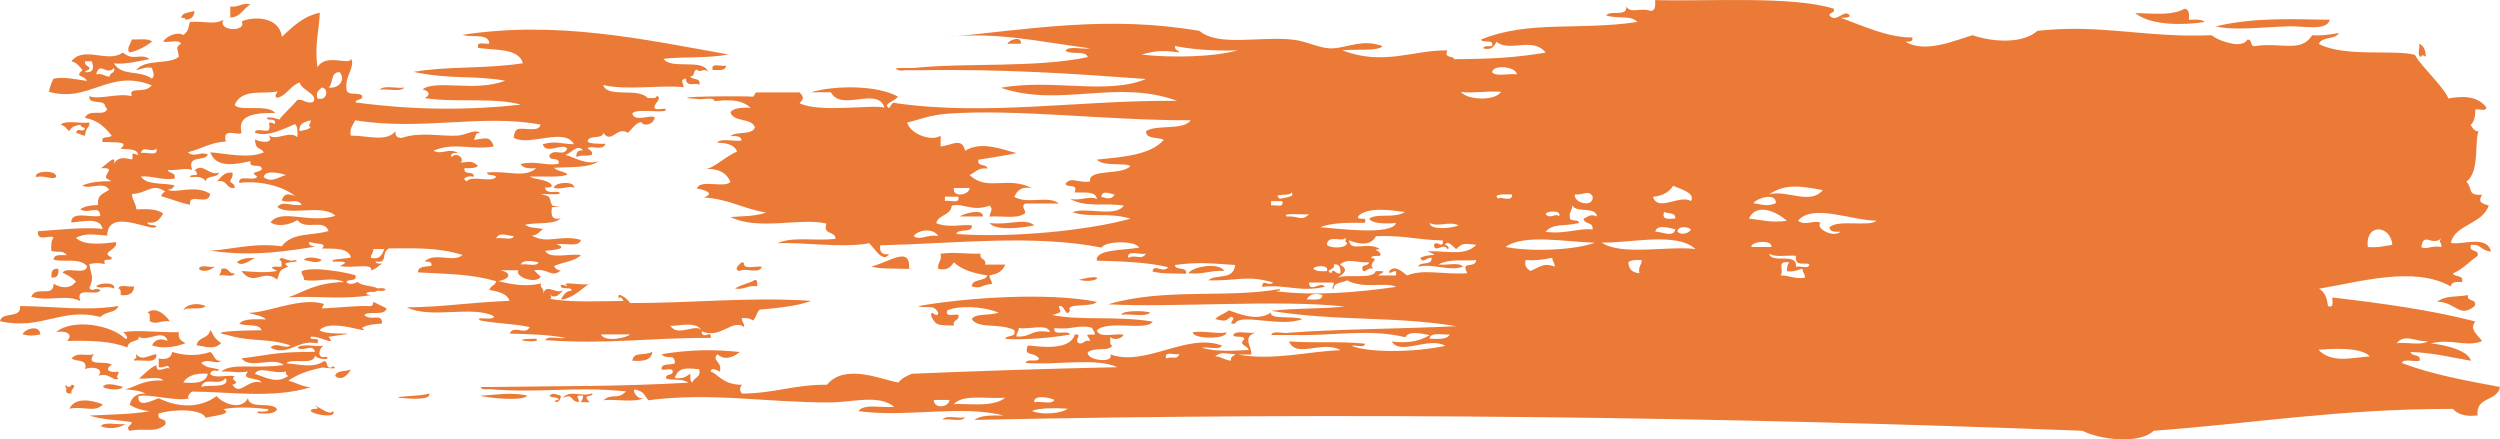 <svg width="165" height="29" viewBox="0 0 165 29" fill="none" xmlns="http://www.w3.org/2000/svg">
<path id="23" d="M16.524 0.291C16.054 0.557 15.904 1.128 15.198 1.156V0.429C15.772 0.502 15.913 0.171 16.524 0.281V0.291ZM140.933 0.87C141.949 1.698 144.149 1.671 145.504 1.45C145.316 1.248 144.864 1.303 144.469 1.303C144.488 0.944 144.497 0.603 144.177 0.576C143.406 1.018 142.362 0.907 140.933 0.861V0.87ZM11.954 1.156C12.066 1.192 12.245 1.156 12.245 1.303C12.621 1.284 12.819 1.091 12.838 0.723C12.509 0.834 12.038 0.806 11.954 1.156ZM146.247 1.735C147.319 2.03 149.294 1.8 150.968 1.735C152.059 1.698 153.545 2.085 153.771 1.303C151.495 1.284 148.918 1.11 146.256 1.735H146.247ZM8.558 3.465C9.151 3.327 9.621 3.06 10.035 2.748C9.791 2.508 9.17 2.628 8.709 2.6C8.615 2.904 8.314 3.235 8.558 3.465ZM66.493 2.886H67.377C67.452 2.306 66.521 2.674 66.493 2.886ZM159.808 3.751C159.837 3.576 159.968 3.659 160.1 3.751C160.1 3.309 159.968 3.014 159.658 2.886C159.743 3.143 159.479 3.732 159.808 3.751ZM47.034 4.616C47.42 4.616 47.899 4.698 47.918 4.33C47.608 4.413 46.893 4.1 47.034 4.616ZM26.691 5.775C26.193 5.867 25.318 5.591 25.064 5.922C25.563 5.83 26.437 6.106 26.691 5.775ZM2.37 11.683C2.963 11.554 3.461 11.894 3.696 11.683C3.828 11.223 2.238 11.223 2.37 11.683ZM14.305 11.977C15.029 11.802 14.879 12.474 15.48 12.41C15.528 12.124 15.283 12.124 15.189 11.977C15.236 11.784 15.396 11.701 15.339 11.398C14.728 11.333 14.606 11.738 14.305 11.977ZM36.566 12.41C37.15 12.529 37.657 12.198 37.892 12.41C37.968 11.894 36.519 12.032 36.566 12.41ZM63.399 14.287H64.875C64.903 13.634 63.154 14.259 63.399 14.287ZM65.317 14.719C65.684 15.271 67.659 15.023 68.27 14.867C67.574 14.361 66.7 14.876 65.317 14.719ZM57.502 17.6C58.132 17.756 58.922 17.719 60.003 17.747C60.088 16.21 58.809 17.241 57.502 17.6ZM15.64 17.314C15.988 17.618 16.487 17.186 16.816 17.029C16.299 17.011 15.876 17.066 15.64 17.314ZM18.584 17.6C17.832 17.572 17.775 17.637 18.293 17.885C17.503 18.014 16.929 17.959 15.932 17.885C16.76 18.98 17.38 17.692 18.293 18.455C18.5 17.83 18.443 17.839 19.026 17.59C18.264 17.195 20.061 17.379 19.468 17.158C19.007 17.36 18.575 16.799 18.434 17.158C18.603 17.186 18.593 17.388 18.584 17.59V17.6ZM21.236 17.167C21.086 17.02 20.183 16.873 20.061 17.167C20.324 17.167 20.879 17.462 21.236 17.167ZM48.802 17.894C49.141 17.646 50.138 18.115 50.279 17.609C49.931 17.526 49.207 17.793 49.103 17.462C49.103 17.37 49.084 17.287 48.953 17.314C48.868 17.406 48.351 17.747 48.802 17.894ZM14.164 17.6C13.854 17.683 13.195 17.416 13.129 17.747C13.393 18.014 13.957 17.82 14.164 17.6ZM78.437 18.032C79.387 18.143 79.885 17.82 80.798 17.885C80.469 17.278 78.672 17.6 78.437 18.032ZM3.405 18.317C3.79 18.363 3.894 18.115 3.847 17.738C3.452 17.692 3.358 17.94 3.405 18.317ZM14.455 18.179C14.766 18.096 15.424 18.354 15.49 18.032C15.029 18.106 15.161 17.59 14.606 17.747C14.606 17.949 14.531 18.06 14.455 18.179ZM19.91 17.894C19.882 18.161 20.079 18.216 20.061 18.465C20.888 18.667 21.866 18.225 22.713 18.612C20.785 18.667 20.127 19.247 19.026 19.624C21.18 19.514 22.515 19.799 24.481 19.477C24.368 19.44 24.189 19.477 24.189 19.33C24.65 19.164 24.575 19.376 24.923 19.182C25.61 19.284 25.61 18.934 24.923 19.035C24.547 18.823 23.889 18.897 23.597 18.603C23.559 18.649 23.052 18.879 22.863 18.603C22.976 18.373 23.588 18.63 23.456 18.17C23.004 18.014 20.785 17.563 19.92 17.885L19.91 17.894ZM71.205 18.465C72.418 18.777 73.17 17.959 71.205 18.465V18.465ZM48.511 19.044C49.15 19.146 49.338 18.796 49.987 18.897C49.968 18.732 50.015 18.492 49.837 18.465C49.451 18.713 48.887 18.787 48.511 19.044ZM7.524 19.044C7.674 18.547 6.414 18.704 6.348 18.897C6.781 19.127 6.903 18.796 7.524 19.044ZM7.966 19.477C8.521 19.532 8.831 19.366 8.85 18.897C8.54 18.98 7.881 18.722 7.815 19.044C7.985 19.072 7.975 19.274 7.966 19.477ZM160.834 19.909C162.122 19.928 162.291 21.041 163.335 20.195C163.495 19.661 162.78 19.965 162.893 19.477C161.915 19.633 161.52 19.477 160.834 19.909ZM12.095 20.48C12.415 20.213 13.299 20.508 13.571 20.195C13.082 19.974 12.311 20.038 12.095 20.48ZM0.009 21.207C2.821 21.805 4.025 20.259 6.64 20.922C6.903 20.553 7.665 20.673 7.815 20.195C5.718 20.535 3.677 20.231 1.326 20.195C1.43 21.069 0.094 20.535 0 21.207H0.009ZM9.885 21.207C10.374 21.455 10.534 21.133 11.211 21.207C10.976 20.857 10.317 20.167 9.734 20.627C9.95 20.655 9.866 20.977 9.885 21.207ZM74.007 20.774C74.6 20.682 75.578 20.958 75.926 20.627C75.522 20.498 74.073 20.471 74.007 20.774ZM83.892 20.627C82.951 21.253 81.785 20.701 81.089 20.48C80.845 20.719 80.431 20.793 80.205 21.06C80.995 21.253 80.882 21.142 81.24 20.912C81.738 20.968 80.845 21.474 81.531 21.345C81.813 20.645 84.55 21.63 85.952 21.06C85.265 20.82 83.788 21.115 83.882 20.627H83.892ZM1.486 22.072C2.069 22.173 2.079 22.173 2.662 22.072C2.633 21.409 1.636 21.685 1.486 22.072ZM80.939 21.925C80.628 22.081 79.481 21.814 78.729 21.925C78.682 22.385 80.995 22.422 80.939 21.925ZM35.391 22.357C33.058 22.385 35.852 22.725 35.391 22.357V22.357ZM41.73 23.802C42.435 23.866 42.99 23.783 43.056 23.222C42.416 23.526 41.843 23.176 41.73 23.802ZM4.731 23.655C5.022 23.903 5.812 23.655 5.615 24.372C5.972 24.151 6.941 24.299 6.499 24.805C7.185 24.529 7.562 25.283 7.825 24.952C7.571 24.897 7.853 24.768 7.825 24.52C7.176 24.648 6.875 24.345 7.383 24.087C7.025 23.747 5.577 24.253 6.198 23.369C5.765 23.544 5.116 23.195 4.721 23.655H4.731ZM9.001 23.655C8.906 23.655 8.831 23.673 8.85 23.802C9.395 23.71 10.402 24.069 10.317 23.369C9.772 23.461 9.358 23.848 8.991 23.369V23.655H9.001ZM22.12 24.814C22.553 25.191 22.995 24.704 23.155 24.382C22.835 24.547 22.205 24.409 22.12 24.814ZM8.116 25.532C7.816 25.477 7.026 25.173 6.79 25.532C6.978 25.698 7.947 25.817 8.116 25.532ZM26.4 26.25C27.002 26.332 28.525 26.424 28.318 25.964C27.951 26.158 25.723 26.158 26.4 26.25ZM31.704 26.111C31.892 26.231 34.535 26.526 34.798 26.111C33.717 25.845 32.325 26.111 31.704 26.111ZM4.58 26.977C5.511 26.774 6.254 27.271 6.79 26.691C6.113 26.415 4.947 26.176 4.58 26.977ZM63.69 27.547C63.239 27.639 62.42 27.363 62.214 27.694C62.665 27.602 63.483 27.878 63.69 27.547ZM8.267 27.98C7.768 28.072 6.894 27.796 6.649 28.127C7.138 28.348 7.9 28.274 8.267 27.98ZM122.066 1.008C121.709 0.548 121.192 1.588 120.74 1.008C120.759 0.778 121.117 0.898 121.032 0.576C118.305 -0.289 112.652 0.107 109.238 0.005C109.257 0.364 109.266 0.705 108.947 0.723C108.241 0.465 107.686 0.935 107.329 0.438C107.414 1.146 106.257 0.64 106.003 1.018C106.868 1.275 107.639 0.981 108.063 1.45C104.207 2.03 100.896 1.321 97.745 2.61C97.849 2.895 98.62 2.517 98.479 3.042C98.263 3.07 97.933 2.987 97.886 3.189C98.488 3.346 98.611 3.033 98.77 2.757C99.608 3.474 101.178 2.398 102.015 3.474C100.012 3.797 98.62 3.889 95.968 3.907C95.911 3.631 95.291 3.898 95.526 3.327C93.24 3.29 91.359 4.367 88.594 3.327C89.356 3.217 90.974 3.41 91.247 3.042C89.921 2.563 89.008 3.125 88.002 3.189C87.137 3.244 86.328 2.729 85.35 2.619C83.158 2.37 80.44 3.106 79.161 2.039C73.142 1.008 68.101 1.91 62.355 2.471C65.599 2.048 68.552 2.748 71.938 3.189C71.44 3.281 70.575 3.005 70.321 3.336C70.64 3.649 71.647 3.29 71.797 3.769C68.393 4.496 63.662 4.128 60.304 4.487H59.42C58.781 4.487 59.392 4.735 59.712 4.634H60.596C66.239 4.551 70.631 4.846 75.634 5.214C73.057 6.29 69.446 5.177 66.051 5.793C69.973 7.128 73.697 5.186 77.694 6.658C71.383 6.585 65.167 7.68 59.119 6.806C58.752 6.612 58.762 7.477 58.527 6.953C58.696 6.686 59.101 6.649 59.26 6.373C57.925 5.637 55.226 5.6 53.514 6.088H54.84C55.508 7.404 57.906 5.674 58.376 7.1C57.502 6.888 54.097 7.459 52.771 6.815C53.063 6.484 53.063 6.428 52.771 6.097H49.968C49.771 6.097 49.837 6.346 49.677 6.382C49.479 6.327 43.394 6.355 45.99 6.53C46.347 6.622 47.062 6.346 47.175 6.677C48.022 6.585 48.906 6.53 49.536 7.109C48.971 7.091 48.464 7.109 48.21 7.395C48.379 8.094 49.611 7.753 49.827 8.407C49.649 8.95 48.595 8.637 48.21 8.987C48.576 8.968 48.924 8.959 48.943 9.272C48.445 9.364 47.57 9.088 47.326 9.419C47.965 9.419 48.464 9.557 48.652 9.999C47.946 10.275 47.062 11.14 46.583 11.149C47.448 11.121 47.974 11.425 48.21 12.014C47.768 12.447 46.206 11.793 45.999 12.447C46.564 12.529 47.203 12.787 46.441 13.026C48.228 13.174 48.802 13.698 50.57 14.038C49.639 14.305 49.15 14.25 48.21 14.324C50.109 15.244 52.818 14.342 54.549 14.756C54.276 15.548 55.16 15.216 55.141 15.768C53.721 15.916 52.301 15.594 51.313 16.054C52.922 15.962 55.602 16.394 57.361 16.054C57.737 16.367 58.235 17.397 58.687 16.771C58.226 16.836 58.028 16.643 58.094 16.192C63.069 16.072 68.223 15.456 72.691 16.339C72.973 15.897 74.91 15.86 75.192 16.339C74.252 16.523 72.249 16.44 72.39 17.204C74.12 17.25 75.785 17.314 77.102 17.636C76.772 18.069 76.133 17.36 76.067 17.922C76.791 18.087 77.214 18.032 78.277 18.069C78.371 17.544 77.572 17.894 77.544 17.489C79.152 17.268 80.036 17.397 81.522 17.489C81.4 18.547 80.224 18.05 79.754 18.501C81.701 18.557 82.265 18.124 84.033 18.649C83.685 18.943 83.347 18.345 83.299 18.934C84.861 18.75 85.792 19.302 87.428 18.934C87.231 18.501 86.412 19.385 86.394 18.649H88.021C88.077 18.897 87.804 19.017 88.021 19.081C88.021 18.593 88.604 18.695 88.905 18.501C90.005 19.109 91.463 18.575 92.149 18.934C89.573 19.302 86.77 19.541 84.193 19.219C84.306 19.192 84.484 19.219 84.484 19.072C80.967 19.707 76.876 18.98 73.133 20.084C77.365 20.314 84.353 19.753 88.754 20.231C87.108 20.406 85.425 20.323 83.892 20.517C88.35 21.234 91.914 20.839 96.128 21.529C92.554 21.704 88.105 21.722 85.077 21.961C84.729 22.044 84.005 21.777 83.901 22.109H85.378C87.814 22.192 90.344 21.667 92.751 22.256C93.024 21.722 94.19 22.127 94.369 22.109C93.786 22.458 93.09 22.688 91.858 22.541C92.422 23.489 94.284 22.192 95.394 22.826C93.212 23.287 90.268 23.268 89.206 22.826C89.469 22.744 90.071 23.001 90.09 22.679C87.974 22.495 87.099 22.67 85.077 22.532C85.538 23.682 87.306 22.431 88.472 23.112C86.347 23.185 84.005 23.829 81.691 23.397H82.575C82.688 22.955 81.917 22.265 82.867 21.952C82.415 22.044 81.597 21.768 81.39 22.099C81.484 22.348 82.086 22.09 82.124 22.385C81.691 22.79 82.35 22.78 82.415 23.102C81.4 23.139 80.328 23.241 79.321 22.955C79.726 22.863 80.497 23.139 80.647 22.808C78.343 21.934 75.616 24.234 73.274 23.388C73.594 24.004 71.666 23.802 71.797 23.241C72.399 22.863 73.105 23.241 73.424 22.808C73.208 22.78 73.293 22.458 73.274 22.238C73.509 22.486 74.035 22.366 74.158 22.09C73.575 21.989 72.521 22.339 72.39 21.805C73.114 21.087 75.719 21.879 76.076 21.225C73.678 20.83 71.336 21.179 69.446 20.793C70.283 20.563 69.916 20.581 69.888 20.213C70.302 20.066 70.311 21.032 70.622 20.498C70.274 19.965 72.098 20.314 72.39 19.919C69.098 19.265 63.634 19.661 60.596 20.204C61.151 20.397 61.621 20.038 61.922 20.636C61.866 21.124 61.348 20.25 61.48 20.922C61.819 21.575 62.054 21.437 62.957 21.492C62.844 21.05 63.361 21.216 63.248 20.774C62.966 20.71 62.364 20.968 62.515 20.489C63.22 20.158 64.866 20.195 65.91 20.636C65.195 20.857 64.349 20.664 64.142 21.069C64.584 21.731 66.023 21.299 66.944 21.787C67.095 22.32 66.446 22.072 66.352 22.366C67.64 22.449 69.427 22.293 70.622 22.081C70.499 21.722 69.465 22.247 69.596 21.649C70.763 21.796 71.242 21.372 72.098 21.649C72.098 21.833 72.286 21.851 72.249 22.081C71.459 22.081 71.825 22.063 71.957 22.514C71.543 22.394 71.572 22.716 71.224 22.661C70.81 22.449 71.534 22.017 70.932 22.081C70.622 23.204 68.487 22.854 67.838 22.799C67.537 23.572 68.186 23.158 68.581 23.664C68.477 23.949 67.763 23.627 67.697 23.949C69.615 24.133 72.305 23.572 73.744 24.234C68.637 24.345 64.179 24.501 60.182 24.667C59.843 24.814 59.505 24.961 59.298 25.247C58.217 25.072 55.781 23.94 54.577 25.394C52.489 25.366 51.041 25.974 48.971 25.974C48.802 25.762 48.802 25.605 48.971 25.394C47.683 25.403 47.373 24.648 46.912 24.529C46.931 24.17 47.41 24.483 47.504 24.529C47.711 23.875 46.931 23.811 47.354 23.378C47.824 23.82 48.416 23.572 48.83 23.231C47.241 23.066 45.633 23.047 43.667 23.378C44.043 23.802 44.504 23.268 44.551 23.958C44.307 24.151 43.611 23.903 43.667 24.391C43.883 24.464 44.429 24.225 44.401 24.538C44.382 24.814 43.912 24.639 43.959 24.971C44.222 25.145 44.984 24.934 45.435 25.256C40.733 25.523 37.3 25.467 32.466 25.541H31.732C31.76 25.753 32.09 25.679 32.325 25.688C35.767 25.964 38.015 25.477 41.316 25.835C40.733 26.434 40.366 25.918 39.839 26.415C40.676 26.323 41.899 26.599 42.491 26.268C42.04 26.415 41.692 25.725 41.908 25.697C42.576 25.891 42.454 26.01 42.792 26.415C46.893 25.881 50.551 26.562 54.737 26.562C56.307 26.562 57.953 26.001 59.016 26.848C58.226 26.94 57.003 26.618 56.655 27.133C59.74 27.575 63.502 26.701 66.239 27.427C65.487 27.418 64.725 27.391 64.32 27.713C89.027 27.188 113.517 27.51 137.434 28.43C138.572 29.01 141.168 29.351 142.146 28.43C148.88 27.933 154.335 26.986 161.896 26.986C162.207 27.354 162.733 27.51 163.523 27.418C163.373 26.167 164.84 26.498 165 25.541C162.733 25.118 160.457 24.704 158.52 23.958C158.633 23.636 159.348 23.903 159.696 23.811C159.808 23.323 159.15 23.572 159.103 23.231C160.58 23.277 161.784 23.59 163.081 23.811C162.912 23.167 161.577 22.79 160.429 22.661C161.821 22.32 162.733 22.937 163.815 22.514C163.608 22.155 162.922 21.759 163.373 21.216C160.457 20.462 157.222 20.02 153.94 19.633C153.902 19.891 154.09 20.351 153.648 20.204C153.592 19.826 153.535 19.339 153.056 19.054C155.755 18.603 159.348 17.535 161.755 18.906C161.774 18.593 162.122 18.593 162.489 18.621C162.639 18.087 161.99 18.336 161.896 18.041C162.555 17.774 162.969 17.259 163.523 16.891C163.636 16.394 162.922 16.707 163.081 16.173C163.787 16.081 163.646 16.514 164.407 16.606C164.125 15.456 162.414 16.219 161.755 16.026C162.019 14.811 163.824 14.821 164.257 13.569C163.824 13.422 163.514 13.376 163.815 12.851C162.809 12.916 163.232 12.465 162.78 11.986C163.749 11.305 163.232 9.033 163.665 8.526C163.533 8.913 163.119 8.407 163.072 8.241C163.298 8.03 163.382 7.68 163.364 7.229C163.58 7.155 164.125 7.395 164.097 7.082C163.458 6.254 162.367 6.355 161.595 6.502C161.285 5.72 159.761 4.349 159.385 3.622C157.984 3.244 154.796 3.797 153.046 2.904C153.216 2.398 154.137 2.628 154.372 2.177C153.498 2.333 153.046 2.361 152.604 2.324C151.852 3.521 150.554 2.757 148.767 3.051C148.494 3.033 148.664 2.573 148.325 2.619C148.184 2.867 147.864 2.941 147.441 2.904C146.858 2.794 146.359 2.619 145.964 2.324C141.685 2.517 138.61 1.56 134.462 2.039C133.503 2.904 131.518 2.784 130.192 2.324C129.064 2.646 127.07 3.548 125.772 2.757C126.007 2.738 126.28 2.775 126.214 2.471C124.653 2.499 122.941 1.708 121.493 1.174C121.709 1.146 122.038 1.22 122.085 1.027L122.066 1.008ZM44.532 24.952C44.786 24.207 45.303 24.29 46.15 24.372C46.282 24.934 45.793 24.888 45.708 25.237C45.51 25.191 45.586 24.878 45.557 24.658C45.313 24.851 45.059 25.035 44.523 24.943L44.532 24.952ZM95.676 22.072C95.516 22.44 94.886 22.357 94.35 22.357C94.407 21.879 95.197 22.127 95.676 22.072ZM87.278 19.477C87.259 19.891 86.666 19.744 86.243 19.762C86.441 19.366 86.901 19.339 87.278 19.477ZM77.553 3.033C78.409 3.226 80.111 3.392 81.682 3.318C80.186 3.76 77.318 3.833 75.343 3.603C76.368 3.3 76.885 3.346 77.845 3.456C77.751 3.309 77.506 3.309 77.553 3.024V3.033ZM100.106 4.91C99.608 4.818 98.733 5.094 98.479 4.763C98.554 4.201 100.134 4.432 100.106 4.91ZM96.419 6.06C97.097 6.18 98.037 5.987 99.072 6.06C98.686 6.677 96.833 6.622 96.419 6.06ZM67.085 10.1C66.211 9.898 64.781 9.263 63.7 9.953C63.483 9.023 62.806 9.603 62.082 9.667V8.95C61.536 9.364 60.088 8.876 59.872 8.085C60.624 7.919 61.311 7.597 62.524 7.505C67.208 7.174 72.869 7.947 78.588 7.938C78.08 8.637 76.387 8.186 75.634 8.655C75.644 9.217 76.434 9.023 76.81 9.235C75.916 10.238 74.13 10.358 72.39 10.533C72.851 11.029 74.318 10.707 74.6 10.965C74.054 11.591 71.788 11.112 71.948 11.977C71.167 12.106 70.687 11.627 70.33 12.124C70.386 12.447 71.195 12.051 70.922 12.704C71.524 12.732 72.324 12.585 72.399 13.137C71.891 12.897 71.421 13.256 70.631 13.137C71.769 13.726 72.822 13.357 74.167 13.569C73.631 14.37 71.684 13.643 70.781 14.002C71.91 14.397 73.123 13.983 74.609 14.434C71.854 15.198 66.925 15.713 63.116 15.446C63.239 15.032 64.179 15.428 64.151 14.876C63.465 14.784 62.646 15.069 61.79 14.729C61.931 14.149 62.759 14.241 62.816 13.569C63.624 13.394 64.17 13.992 65.317 13.569C65.59 13.845 65.336 13.937 65.317 14.296C66.032 14.232 67.048 14.443 67.527 14.149C67.932 14.02 67.264 13.643 67.678 13.431H69.888C69.192 12.87 67.875 13.505 66.944 12.999C67.123 12.594 67.386 12.281 68.12 12.419C66.446 11.582 65.195 12.667 63.991 11.554C64.358 11.388 64.555 11.048 65.167 11.121C65.12 10.781 64.471 11.039 64.574 10.542C65.355 10.404 66.436 10.256 67.076 10.109L67.085 10.1ZM110.423 12.262C110.903 12.474 111.928 12.741 111.599 13.275C110.893 12.805 109.407 14.02 109.097 12.989C109.727 12.925 110.16 12.686 110.423 12.272V12.262ZM120.298 12.548C119.499 13.56 117.872 12.492 116.762 12.833C117.853 12.078 118.935 12.299 120.298 12.548ZM62.957 12.41H63.991C64.001 12.87 62.844 13.081 62.957 12.41ZM73.565 12.842C73.358 13.201 73.058 13.1 72.681 12.989C72.766 12.511 73.236 12.787 73.565 12.842ZM85.218 12.695C85.613 13.026 84.475 13.072 84.484 13.127C83.845 12.677 85.227 13.008 85.218 12.695ZM105.119 12.98C105.175 13.735 103.84 13.413 103.943 12.833C104.526 12.888 104.846 12.492 105.119 12.98ZM99.805 12.842C99.814 13.422 98.902 12.879 98.921 13.127C98.376 12.769 99.485 12.824 99.805 12.842ZM62.364 12.98H63.248C63.389 13.505 62.665 13.183 62.364 13.265V12.98ZM117.204 13.413C116.612 13.661 116.292 13.486 115.728 13.413C115.906 13.091 117.251 12.658 117.204 13.413ZM83.892 13.275H84.626C84.776 13.762 84.165 13.495 83.892 13.56V13.275ZM103.783 13.56C104.037 14.085 105.316 13.597 105.401 14.287C104.959 14.112 104.903 14.25 104.517 14.434C104.545 14.839 105.213 14.618 105.1 15.152C104.366 15.014 103.257 15.483 102.006 15.299C102.523 14.71 103.2 14.959 104.216 14.719C104.197 14.453 103.717 14.627 103.623 14.434C103.52 13.992 103.774 13.91 103.774 13.569L103.783 13.56ZM117.938 14.572C116.884 14.71 116.386 14.535 115.427 14.425C115.934 13.348 117.261 13.974 117.938 14.572ZM92.733 13.992C91.99 14.443 90.917 14.048 90.372 14.425C90.532 14.848 92.008 14.747 92.14 14.71C91.886 15.557 88.341 15.088 87.127 14.995C87.898 14.692 88.98 14.692 90.071 14.71C90.306 14.195 89.573 14.627 89.629 14.278C90.24 13.615 91.895 13.882 92.723 13.992H92.733ZM102.015 14.14C102.015 13.919 103.106 13.827 102.899 14.287C102.674 14.011 102.326 14.499 102.015 14.14ZM109.831 13.992C110.085 14.121 110.621 13.992 110.564 14.425C110.179 14.425 109.643 14.563 109.831 13.992ZM123.835 14.572C123.383 14.995 121.314 14.453 120.74 15.005C120.769 15.318 121.117 15.308 121.474 15.29C121.023 15.722 119.8 15.088 120.148 14.71C119.772 14.48 119.132 14.94 118.671 14.563C119.631 13.422 122.217 14.554 123.835 14.563V14.572ZM86.394 14.14C85.886 14.646 85.716 14.232 84.917 14.287C84.597 14.011 85.999 14.195 86.394 14.14ZM94.35 14.719C95.009 15.014 95.554 14.572 96.269 14.867C95.987 15.032 94.407 15.253 94.35 14.719ZM110.574 15.143C110.423 15.713 109.69 15.281 109.248 15.29C109.342 14.775 110.235 15.051 110.574 15.143ZM111.599 15.143C111.477 15.419 110.95 15.538 110.715 15.29C110.715 14.894 111.411 14.95 111.599 15.143ZM157.89 16.155C157.373 16.229 156.931 16.367 156.272 16.302C156.103 14.692 157.796 14.857 157.89 16.155ZM61.922 15.584C61.226 15.419 60.718 15.916 60.304 15.584C60.577 15.161 61.612 15.023 61.922 15.584ZM89.046 15.87C89.779 16.155 90.494 16.21 90.814 15.584C92.892 15.538 93.212 15.805 95.234 15.87C95.253 16.505 94.82 15.805 94.642 16.155C94.661 16.771 95.3 15.962 95.526 16.44C95.733 16.394 95.535 16.192 95.375 16.155C95.545 15.778 95.949 16.348 96.109 16.44C96.541 16.008 96.617 16.09 97.435 16.155C96.692 16.937 95.516 16.532 94.19 16.587C95.234 16.983 94.247 16.707 93.748 17.02C93.871 17.443 94.219 16.937 94.482 17.02C94.548 17.563 93.711 17.232 93.598 17.6C94.567 17.37 95.704 17.931 96.551 17.6C96.297 17.268 95.422 17.544 94.933 17.452C95.742 17.047 96.673 17.241 97.435 17.167C97.332 17.784 96.382 17.14 96.843 18.032C95.216 18.143 93.993 17.729 92.864 18.179C92.629 18.014 92.074 17.425 91.689 17.894C91.642 18.281 92.262 17.508 92.131 18.179H90.946C91.303 17.959 91.576 17.876 90.795 17.894C90.663 18.465 88.876 18.06 88.284 18.327C88.736 18.023 89.027 17.793 88.434 17.462C88.98 17.002 89.516 17.36 90.353 17.314C90.334 17.581 89.864 17.416 89.911 17.747C90.033 18.17 90.278 17.563 90.645 17.747C90.221 17.333 91.143 17.093 90.494 17.029C90.541 16.836 90.861 16.91 91.087 16.882C91.265 16.505 90.381 16.505 91.087 16.449C90.268 15.888 89.14 16.698 89.027 15.87H89.046ZM88.754 15.722C88.98 15.778 88.623 15.98 88.905 16.008C88.924 16.422 87.757 16.403 87.579 16.155C87.616 15.456 88.594 15.989 88.764 15.722H88.754ZM105.26 16.017C104 16.495 101.159 16.643 99.363 16.302C100.576 15.41 103.407 15.98 105.26 16.017ZM161.135 15.722C160.89 16.008 161.144 15.906 161.135 16.302C160.542 16.173 160.044 16.514 159.808 16.302C159.959 15.262 160.504 16.293 161.135 15.722ZM111.9 16.44C110.179 16.201 107 16.91 105.711 16.008C107.555 16.063 110.658 15.281 111.9 16.44ZM116.913 16.302H115.587C115.54 15.925 116.988 15.787 116.913 16.302ZM75.634 16.735C75.343 17.222 74.967 16.753 74.459 17.02C74.365 16.449 75.268 16.854 75.634 16.735ZM116.762 16.735C117.12 17.011 117.947 16.827 118.53 16.882C118.446 17.692 119.189 17.25 119.414 17.462C119.396 17.784 118.794 17.526 118.53 17.609C118.653 16.615 116.931 17.443 116.762 16.744V16.735ZM102.457 17.02C102.438 17.278 102.636 17.324 102.608 17.6C101.855 17.296 101.573 17.673 100.99 17.885C100.821 17.71 100.567 17.618 100.699 17.158C101.395 17.213 101.931 17.112 102.467 17.011L102.457 17.02ZM108.354 17.167C108.354 17.508 108.1 17.59 108.204 18.032C107.743 18.005 107.498 17.765 107.47 17.314C107.639 17.149 107.987 17.149 108.354 17.167ZM118.088 17.314C117.975 17.443 117.928 17.636 117.938 17.894C118.417 17.977 118.624 17.793 118.972 17.747C118.953 18.005 119.151 18.05 119.123 18.327C118.427 18.437 118.107 18.17 117.505 18.179C117.815 17.866 117.167 17.195 118.098 17.314H118.088ZM88.021 17.452C88.406 17.406 88.5 17.655 88.463 18.032C88.19 18.17 87.974 17.6 87.87 18.032C87.334 17.802 88.209 17.82 88.021 17.452ZM86.685 17.747C86.685 17.526 87.776 17.434 87.569 17.894C87.202 17.913 86.864 17.913 86.685 17.747ZM67.226 21.639C67.847 21.796 69.145 21.299 69.296 21.925C68.016 21.685 68.12 22.274 67.085 22.21C67.067 21.952 67.264 21.906 67.236 21.63L67.226 21.639ZM160.251 22.504C159.856 22.836 158.83 22.559 158.181 22.652C158.708 21.961 159.564 22.624 160.251 22.504ZM156.413 23.517C155.097 23.636 153.855 23.968 153.018 23.084C153.526 23.047 155.764 22.836 156.413 23.517ZM81.531 23.369C81.437 23.517 81.193 23.517 81.24 23.802C80.826 23.774 80.628 23.535 80.205 23.517C80.647 23.158 80.901 23.369 81.531 23.369ZM77.845 23.369C77.628 23.793 77.515 23.489 76.96 23.655C76.819 23.13 77.544 23.452 77.845 23.369ZM66.342 26.25C65.524 26.949 63.511 26.581 62.947 26.682C63.521 25.992 65.157 26.342 66.342 26.25ZM69.587 26.397C69.427 26.728 68.656 26.452 68.261 26.544C68.186 25.992 69.408 26.268 69.587 26.397ZM61.63 26.397H62.665C62.627 26.884 61.649 27.023 61.63 26.397ZM70.471 26.977C70.029 27.308 68.712 27.4 68.111 27.124C68.694 26.866 70.038 26.949 70.471 26.977ZM14.747 1.303C14.126 1.662 13.581 1.376 12.537 1.45C12.415 1.781 12.499 2.011 12.095 2.315C11.728 2.057 10.966 2.389 10.769 2.748C11.117 2.84 11.841 2.563 11.944 2.895C11.512 3.125 11.784 3.244 11.794 3.76C11.07 4.293 9.602 3.861 8.991 4.625C9.339 4.579 9.546 4.395 10.026 4.478C10.082 4.744 10.261 4.965 10.026 5.195C9.16 4.579 8.079 5.076 7.515 4.183C8.163 4.257 8.925 4.091 9.875 3.898C9.264 3.465 8.831 4.082 8.107 3.465C7.148 4.201 5.53 2.987 4.712 4.045C5.069 4.128 5.248 4.386 5.445 4.625C4.881 5.122 5.539 4.919 5.737 5.343C4.966 5.223 4.166 5.057 3.527 5.195C3.405 5.462 3.282 5.72 3.235 6.06C5.944 6.806 7.176 4.514 10.016 5.628C9.546 6.244 8.474 5.646 8.69 6.346C7.759 6.115 6.546 6.612 5.887 6.346C5.84 6.916 6.743 6.566 6.922 6.925C6.922 7.072 7.035 7.1 7.073 7.211C6.837 7.726 5.906 7.128 5.596 7.781C6.433 7.919 6.931 8.398 7.364 8.941C7.251 9.171 6.64 8.904 6.772 9.373C7.59 9.41 8.596 9.309 7.947 9.806C8.408 9.888 9.066 9.769 9.123 10.238C8.446 9.953 8.916 10.376 8.681 10.523C8.079 10.376 7.797 10.385 7.505 10.809C7.797 9.953 6.565 11.305 6.621 11.094C6.837 11.121 7.167 11.039 7.204 11.241C6.96 11.71 6.828 11.701 7.355 11.959C6.612 11.959 5.935 12.014 5.436 12.244C5.897 12.539 6.856 11.922 7.204 12.529C6.724 12.842 6.424 12.851 6.471 13.532C5.991 13.541 5.568 13.606 5.295 13.818C5.859 14.158 6.555 13.477 6.621 14.25C5.972 14.388 4.684 13.891 4.702 14.683C5.38 14.655 6.621 14.278 6.772 15.115C5.737 14.959 3.743 15.18 2.502 15.262C2.426 16.044 3.358 15.428 3.536 15.695C3.367 15.87 3.367 16.201 3.386 16.56C3.988 16.707 4.063 16.468 4.42 16.845C4.025 16.845 3.555 16.762 3.536 17.13C4.11 17.342 5.248 16.974 5.746 17.563C5.709 18.198 4.373 17.563 4.129 17.995C4.467 18.152 4.778 18.327 5.013 18.575C4.674 19.081 4.016 19.035 3.536 18.722C3.536 19.689 2.379 18.814 2.06 19.587C3.216 19.928 4.373 19.394 5.304 19.873C4.928 18.833 6.395 19.596 6.63 19.155C6.254 18.906 6.113 19.32 5.897 19.008C6.226 18.235 6.029 18.281 5.897 17.425C6.48 17.342 6.339 17.342 6.931 17.425C6.696 16.91 7.43 17.333 7.373 16.992C6.574 16.633 7.768 16.532 7.665 15.98C6.847 16.072 5.549 16.247 5.013 15.695C5.671 15.345 6.254 15.502 7.073 15.548C7.129 13.652 10.007 15.336 10.317 14.968C10.233 14.765 9.753 14.95 9.734 14.683C10.374 14.784 10.552 14.425 10.769 14.103C10.411 13.781 9.715 13.79 9.001 13.818C8.972 13.413 8.728 13.22 8.709 12.805C9.781 12.75 10.054 12.032 10.919 12.658C10.759 12.686 10.684 12.815 10.628 12.943C11.277 13.127 11.86 13.376 12.546 13.514C12.415 12.649 13.769 13.652 13.872 12.796C12.885 12.143 11.521 12.815 11.07 12.511C11.323 12.511 11.446 12.4 11.512 12.226C10.75 12.06 9.649 12.226 9.301 11.646C10.139 11.6 10.618 11.904 11.512 11.793C11.643 11.324 11.135 11.489 11.07 11.213C11.888 11.269 12.095 11.057 12.687 11.213C12.32 10.183 13.524 10.689 13.722 10.201C13.214 9.962 12.838 10.431 12.396 10.054C13.308 9.815 13.9 9.401 14.907 9.336C14.634 8.333 15.772 9.023 15.941 8.756C15.735 7.882 16.205 7.413 18.151 7.459C17.738 6.833 15.565 7.404 15.499 6.888C16.035 5.775 17.493 6.263 18.302 6.023C18.283 6.189 18.039 6.346 18.302 6.456C18.96 6.281 19.148 5.655 19.779 5.444C19.891 5.968 21.048 6.217 20.663 6.741C20.155 6.861 20.098 6.53 19.628 6.594C19.252 7.054 18.584 7.634 18.443 7.891C18.293 7.818 17.324 7.606 17.709 7.891C17.945 7.901 18.217 7.873 18.151 8.177C17.437 7.91 17.973 8.306 17.709 8.609C17.446 8.692 16.844 8.434 16.825 8.756C17.691 9.088 18.763 8.471 19.478 8.186C19.647 8.352 19.647 8.692 19.628 9.051C19.101 8.582 18.217 9.355 17.709 8.904C18.198 9.529 17.098 9.391 16.825 9.189C16.863 9.944 17.164 9.686 17.418 10.054C16.402 10.505 14.803 10.109 13.882 10.054C14.258 11.085 15.434 10.882 16.534 10.634C16.393 11.204 17.352 10.689 17.267 11.213C16.938 11.416 16.468 11.333 16.976 11.646C16.825 12.032 15.697 11.453 15.791 12.078C16.957 11.894 18.631 12.235 19.478 12.943C19.036 12.778 18.744 12.732 18.594 13.229C19.195 13.459 19.562 13.045 19.92 13.514C19.13 13.634 18.697 13.21 18.302 13.661C19.064 14.287 21.293 13.431 22.139 14.241C20.484 14.793 18.556 13.735 17.86 14.673C18.18 14.94 18.988 14.922 19.628 14.526C20.155 15.244 21.368 14.397 21.688 15.244C20.578 15.584 19.299 15.308 18.594 16.256C16.722 15.998 15.151 16.495 13.882 16.541C16.694 16.974 19.139 16.541 20.954 16.256C20.653 16.376 20.145 16.026 20.512 15.971C20.776 16.137 21.669 15.998 21.246 16.403C22.073 16.413 22.976 16.348 23.164 16.983C22.882 17.103 21.697 17.075 21.989 17.268C22.703 17.25 23.089 17.268 22.431 17.554C23.287 17.738 24.622 17.333 24.49 17.839C24.82 17.774 24.961 17.526 25.224 17.406C25.055 17.379 24.81 17.434 24.782 17.259C25.675 17.397 25.092 16.726 25.666 16.394C27.218 16.394 28.864 16.302 30.528 16.827C29.945 17.37 28.657 16.606 28.027 17.259C28.262 17.278 28.535 17.241 28.469 17.544C28.102 17.618 27.585 17.544 27.585 17.977C29.654 18.097 31.008 18.069 32.748 18.557C32.701 18.851 32.353 18.842 32.306 19.136C32.88 19.247 33.453 19.357 33.632 19.854C30.66 19.983 29.484 20.25 26.851 20.287C28.459 21.069 31.159 20.139 32.597 20.866C32.654 21.225 31.196 20.82 31.713 21.152C32.927 21.382 33.66 21.326 34.958 21.584C34.695 22.173 33.924 21.409 33.632 22.017C34.92 22.053 36.218 22.081 37.319 22.302C36.914 22.394 36.143 22.118 35.993 22.449C40.168 22.744 42.548 22.293 46.902 22.302C47.015 21.695 46.338 22.495 46.31 21.869C47.561 22.403 48.36 21.004 49.112 21.584C49.141 21.308 48.943 21.271 48.962 21.004C49.301 20.958 49.526 21.032 49.696 21.152C49.912 20.977 49.931 20.609 50.138 20.434C50.881 20.369 52.63 20.231 53.523 19.854C49.357 19.587 45.774 20.011 41.589 20.001C41.429 19.716 40.639 19.136 40.855 19.716C40.893 19.495 41.099 19.698 41.147 19.863C40.056 19.863 37.592 19.992 36.284 19.716C36.463 19.689 36.378 19.56 36.284 19.431C36.651 19.79 36.971 19.366 37.168 19.146C36.651 19.468 36.04 18.621 35.842 19.431C35.964 19.026 35.635 19.054 35.692 18.704C34.836 18.925 33.942 18.814 32.889 18.557C33.585 18.437 33.877 18.032 33.039 17.839H34.215C33.952 18.281 35.362 18.768 35.692 18.271C35.541 18.133 35.391 17.986 35.25 17.839C36.2 17.683 36.388 18.382 37.018 17.839C36.764 17.839 36.642 17.729 36.576 17.554C37.15 17.296 37.94 17.25 38.344 16.836C37.592 16.707 36.265 17.13 35.983 16.551C36.585 16.505 37.573 16.403 36.717 16.118C37.262 16.026 38.231 16.348 38.344 15.833C36.933 15.456 36.181 16.146 35.099 15.548C35.475 15.529 35.616 15.281 35.833 15.115C35.438 15.023 34.911 15.06 34.657 14.83C35.41 14.655 36.557 14.857 37.018 14.397C36.397 14.572 36.359 14.177 36.425 13.68C37.582 13.578 36.491 13.68 36.425 13.532C36.19 12.999 36.463 12.98 35.692 12.815C36.002 12.778 37.262 12.925 36.867 12.667C36.482 12.667 36.002 12.75 35.983 12.382C36.162 12.354 36.406 12.41 36.425 12.235C36.162 11.821 35.4 11.894 34.949 11.655C35.889 11.627 37.121 11.729 37.46 11.508C37.234 11.296 36.773 11.315 36.576 11.075C37.629 11.002 38.861 11.103 39.52 10.643C38.711 10.891 38.024 10.45 37.309 10.21C37.667 10.164 38.09 9.456 38.485 9.925C38.165 9.898 38.015 10.045 38.043 10.358C38.57 10.164 38.579 10.367 39.077 10.21C39.124 9.925 38.88 9.925 38.786 9.778C39.012 9.557 39.764 10.008 39.962 9.493C39.369 9.493 38.88 9.474 38.786 9.345C38.824 8.858 39.755 9.235 39.821 8.766C40.366 9.539 40.714 8.296 41.438 8.766C41.73 8.517 41.889 8.149 42.322 8.048C42.454 8.37 43.14 8.232 43.206 7.763C43.037 7.505 41.852 8.122 41.73 7.477C42.078 7.1 44.081 7.569 43.94 7.192C43.724 7.119 43.178 7.358 43.197 7.045C43.197 6.833 43.742 6.456 43.347 6.327C43.319 6.539 42.99 6.456 42.755 6.474C42.096 5.747 40.084 6.493 39.811 5.609C41.306 5.987 43.827 5.582 45.115 5.757C45.097 5.398 44.833 5.306 45.266 5.177C45.303 5.839 45.934 5.379 46.15 5.609C46.3 5.076 45.651 5.324 45.557 5.03C45.896 5.076 45.717 4.616 45.999 4.597C46.263 4.864 46.432 4.422 46.742 4.744C46.404 3.824 44.307 4.625 43.789 3.879C45.162 3.732 46.808 3.852 48.069 3.594C42.36 2.573 36.764 1.349 30.528 2.297C31.093 2.517 32.249 2.149 32.297 2.876C32.024 2.941 31.412 2.683 31.563 3.162C32.71 3.336 34.215 3.162 34.516 4.174C31.996 4.56 29.578 4.349 27.293 4.744C29.832 5.269 31.14 4.947 33.34 5.324C31.422 6.097 28.723 5.223 27.886 5.904C28.074 5.931 28.6 6.152 28.036 6.474C29.992 6.787 32.654 6.41 34.375 6.907C31.017 7.275 27.434 7.293 23.465 6.76C23.484 6.493 23.954 6.658 23.907 6.327C23.71 6.042 22.882 6.373 22.873 5.895C22.722 5.066 23.484 4.386 23.164 3.87C23.127 4.376 21.481 3.465 20.954 4.45C20.738 2.959 21.086 1.864 21.105 0.843C19.967 1.082 19.318 1.781 18.603 2.425C18.434 1.1 16.76 1.054 15.951 1.413C16.327 2.149 14.248 2.067 14.775 1.266L14.747 1.303ZM24.481 17.02C24.462 16.762 24.66 16.716 24.631 16.44H25.365C25.224 16.781 25.102 17.149 24.481 17.02ZM5.615 4.045H6.057C6.179 4.404 6.245 4.818 5.615 4.763C5.652 4.606 5.906 4.671 5.906 4.478C5.812 4.33 5.568 4.33 5.615 4.045ZM7.524 4.478C7.637 4.873 7.232 4.763 7.232 5.057C6.884 5.057 6.8 4.809 6.348 4.91C6.583 3.99 7.035 5.048 7.524 4.478ZM22.421 4.763C22.835 5.278 22.355 5.876 21.688 5.775C22.008 5.517 21.801 4.735 22.421 4.763ZM21.236 5.775C21.735 5.839 21.584 6.714 20.945 6.493C20.823 6.033 21.076 5.95 21.236 5.775ZM31.704 8.803C31.413 8.453 30.773 8.913 30.227 8.95C29.174 9.023 27.763 8.674 26.541 9.097C26.221 9.125 26.07 8.977 26.099 8.664C25.506 9.401 24.227 8.941 23.145 8.95C23.061 8.434 23.315 8.25 23.437 7.938C27.839 8.655 31.789 7.496 35.673 8.223C35.598 8.729 34.714 8.434 34.196 8.508C33.999 8.6 33.923 8.812 33.905 9.088C34.92 9.695 37.262 8.37 37.883 9.52C36.99 9.493 36.66 9.281 35.823 9.52C36.03 10.238 37.102 9.401 37.441 9.806C37.187 10.385 36.613 9.76 36.265 10.238C36.19 10.698 36.999 10.293 36.858 10.818C35.974 10.956 35.475 10.597 34.356 10.818C34.497 11.112 34.92 11.131 35.391 11.103C34.62 11.784 33.481 11.241 32.146 11.388C32.165 11.655 32.645 11.48 32.739 11.674C32.438 12.097 31.121 11.536 30.82 11.959C30.35 11.793 30.961 11.545 31.262 11.674C31.337 11.213 30.528 11.618 30.669 11.094C31.036 11.112 31.375 11.112 31.553 10.947C30.933 10.413 30.782 10.873 30.227 10.661C30.811 10.882 30.322 9.852 29.785 10.376C29.72 10.072 29.992 10.1 30.227 10.091C29.578 9.732 29.136 10.256 28.61 9.944C29.992 9.345 31.281 9.944 32.588 9.658C32.325 8.876 31.93 9.189 31.262 9.226C31.422 9.088 31.309 8.692 31.704 8.793V8.803ZM20.503 7.938C20.531 8.186 20.249 8.315 20.503 8.37C20.381 8.582 20.032 8.582 19.769 8.655C19.713 8.122 20.136 8.048 20.503 7.938ZM10.327 9.815C10.449 10.367 9.631 9.999 9.292 10.1C9.48 9.548 9.894 10.128 10.327 9.815ZM18.876 11.545C18.236 11.756 17.935 12.06 17.399 11.692C17.503 11.167 18.518 11.444 18.876 11.545ZM33.914 15.584C33.801 15.906 33.087 15.64 32.739 15.732C32.983 15.281 33.425 15.557 33.914 15.584ZM35.541 17.314C35.428 17.637 34.714 17.37 34.366 17.462C34.507 17.103 35.193 17.241 35.541 17.314ZM46.3 21.787C45.905 21.336 44.711 22.265 44.241 21.501C44.72 21.547 45.896 21.161 46.3 21.787ZM39.66 22.072H41.579C41.466 22.256 39.943 22.642 39.66 22.072ZM5.022 8.803C5.295 8.766 5.342 8.968 5.615 8.95C5.671 8.324 5.888 8.526 5.906 8.085C5.314 8.177 4.336 7.901 3.988 8.232C4.289 8.278 4.383 8.517 4.58 8.664C4.684 8.379 4.975 8.278 5.314 8.232C5.314 8.425 5.568 8.361 5.605 8.517C5.342 8.793 5.145 8.324 5.013 8.803H5.022ZM37.008 18.897C37.093 19.146 37.704 18.888 37.742 19.182C37.309 19.192 37.197 19.514 37.008 19.762C37.845 19.78 38.889 18.575 38.927 18.75C38.382 18.842 37.413 18.612 37.309 18.75C37.761 19.1 36.886 18.593 37.018 18.897H37.008ZM19.619 22.937C20.032 23.268 20.597 22.624 20.794 23.222C18.236 23.222 18.029 23.388 15.932 23.655C16.572 24.4 17.945 23.517 18.735 24.087C16.816 24.372 15.321 23.922 14.606 24.52C15.499 24.501 15.64 24.639 16.374 24.52C15.819 25.136 17.108 24.869 17.258 25.247C16.346 24.961 15.847 26.194 15.339 25.394C15.998 25.182 15.095 25.136 15.49 24.823C14.992 24.731 14.117 25.007 13.872 24.676C14.004 24.253 14.418 24.63 14.455 24.391C14.004 24.234 13.712 24.345 13.28 23.958C13.778 23.609 14.239 24.105 14.606 23.811C14.098 23.866 14.164 23.378 13.872 23.231C12.866 23.572 11.954 23.406 11.361 23.231C11.305 23.609 11.004 23.756 10.477 23.664V24.244C10.938 24.317 11.079 23.903 11.211 24.391C11.098 24.041 10.308 24.796 10.327 24.105C9.875 24.244 9.264 24.98 9.151 24.971C9.649 25.062 10.515 24.786 10.778 25.118C9.443 25.053 9.038 25.504 8.267 25.697C8.765 25.744 9.273 25.771 9.593 25.983C8.972 25.946 8.69 26.25 8.558 26.701C8.925 26.995 9.631 27.124 9.885 27.133C8.841 27.345 7.101 27.363 5.906 27.427C6.706 27.703 7.778 27.713 8.709 27.86C8.624 28.154 8.267 28.145 8.558 28.44C9.443 28.21 10.298 28.624 10.919 28.007C11.032 27.52 10.317 27.823 10.477 27.289C11.596 26.958 13.364 27.013 13.571 27.575C14.023 27.437 15.415 27.363 14.747 27.004C15.678 26.82 16.938 26.912 17.7 27.004C17.813 27.326 16.553 27.004 17.108 27.289C17.606 27.299 18.133 27.335 18.283 27.004C17.945 26.47 16.459 27.059 16.365 26.277C15.951 27.133 14.672 26.627 14.296 26.139C13.158 26.995 11.671 26.884 10.468 26.277C10.195 26.369 9.038 27.013 9.142 26.139C9.941 25.974 11.671 26.544 12.537 26.277C12.236 26.323 12.565 25.863 12.687 25.845C15.039 25.845 17.973 26.332 20.503 25.559C19.91 25.513 19.543 25.247 19.026 25.127C19.628 24.713 20.221 24.483 21.236 24.262C21.349 24.234 22.675 24.474 21.829 24.115C21.913 24.115 21.998 24.234 21.829 24.262C21.49 24.308 21.669 23.848 21.387 23.829C20.7 24.335 19.713 24.032 18.885 23.977C19.327 23.59 20.776 24.188 20.804 23.397C20.71 23.728 21.951 23.793 21.537 23.544C20.813 23.737 21.095 22.863 21.387 22.817C20.841 22.909 19.92 22.633 19.619 22.964V22.937ZM18.876 24.52C18.848 24.685 18.913 24.777 19.026 24.814C18.283 25.311 17.719 24.989 16.816 24.667C17.155 24.133 18.02 24.713 18.876 24.52ZM14.897 24.952C15.236 25.67 13.694 25.366 13.28 25.532C13.515 24.805 14.437 25.541 14.897 24.952ZM12.095 25.247C12.367 24.787 12.922 24.612 13.712 24.667C13.6 25.274 12.903 25.311 12.095 25.247ZM23.889 21.639C24.208 21.428 24.716 21.391 25.215 21.354C25.224 20.599 24.472 21.244 24.039 20.784C24.387 20.498 25.403 20.876 25.516 20.351C25.215 20.213 24.933 20.057 24.631 19.919C24.613 20.121 24.594 20.222 24.34 20.204C23.541 20.158 22.008 20.342 21.246 20.351C21.246 20.351 21.368 20.057 21.396 20.066C19.873 19.569 17.662 20.664 16.383 20.645C16.797 20.774 17.277 20.83 17.559 21.078C16.882 21.078 16.101 20.995 15.791 21.363C16.242 21.556 17.108 21.326 17.267 21.796C16.44 21.796 13.618 21.869 14.907 22.081C16.628 22.615 17.559 22.265 19.177 22.799C18.838 23.084 18.227 22.523 17.851 22.946C19.054 23.563 19.581 22.366 20.945 22.661C21.171 22.145 20.446 22.569 20.503 22.228C21.067 22.127 22.271 22.928 21.678 22.228C24.613 21.805 21.678 22.228 21.086 21.796C21.857 20.94 24.65 22.182 23.889 21.649V21.639ZM12.979 22.79C13.524 22.854 14.136 23.13 14.597 22.642C13.995 22.238 14.098 21.998 13.863 21.777C13.825 22.357 13.045 22.219 12.979 22.79ZM4.731 25.964C4.59 25.698 5.173 25.477 4.731 25.385C4.702 25.495 4.608 25.55 4.439 25.532C4.439 25.449 4.317 25.366 4.289 25.532C4.543 25.578 4.091 26.029 4.731 25.964ZM36.717 26.544C36.905 26.489 37.018 26.36 37.008 26.111C36.736 26.056 36.51 25.881 36.275 26.111C36.369 26.314 36.839 26.13 36.867 26.397C36.707 26.397 36.491 26.461 36.717 26.544ZM38.193 26.544C38.25 26.296 37.977 26.176 38.193 26.111H38.485C38.485 26.305 38.41 26.424 38.334 26.544H38.927C38.306 25.964 39.256 26.24 39.077 25.964C38.363 26.222 37.639 25.698 37.159 26.25C37.902 25.964 37.563 26.452 38.193 26.544ZM20.945 26.977C20.776 26.995 20.531 26.949 20.503 27.124C20.728 27.4 22.299 27.621 21.979 27.124C21.744 27.529 20.832 26.627 20.804 26.838C20.898 26.838 20.982 26.857 20.954 26.986L20.945 26.977ZM12.979 11.545C12.809 11.563 12.556 11.517 12.537 11.692C13.026 11.646 13.44 11.674 13.571 11.977C13.609 11.536 14.352 11.775 14.455 11.398C13.741 11.609 13.411 10.707 12.838 11.25C12.951 11.278 13.007 11.37 12.988 11.536L12.979 11.545ZM62.072 16.735C62.195 17.232 61.856 17.287 61.922 17.747C62.543 17.876 62.759 17.6 62.957 17.314C63.474 17.811 64.283 18.041 65.167 18.179C65.016 18.603 64.179 18.363 64.132 18.897C64.828 19.109 64.734 18.768 65.458 18.75C65.487 18.483 65.289 18.437 65.308 18.179C65.665 18.096 66.135 18.023 66.342 17.462H65.016C65.129 17.02 64.612 17.186 64.725 16.744C63.549 16.762 63.116 16.624 62.072 16.744V16.735ZM3.696 21.925C4.289 21.787 4.891 22.035 4.43 22.504C5.935 22.468 7.373 22.504 8.408 22.937C8.455 22.385 9.283 22.587 9.142 22.219C9.744 22.615 10.806 21.63 11.06 22.504C10.637 22.311 10.214 22.385 10.035 22.79C10.684 23.056 11.69 22.891 12.245 22.642C11.982 22.514 11.737 22.375 11.803 21.925C10.327 21.952 9.113 21.75 8.116 21.925C8.229 21.943 8.568 22.403 8.267 22.357C7.383 21.455 4.806 20.986 3.696 21.925Z" fill="#EA7A36"/>
</svg>
